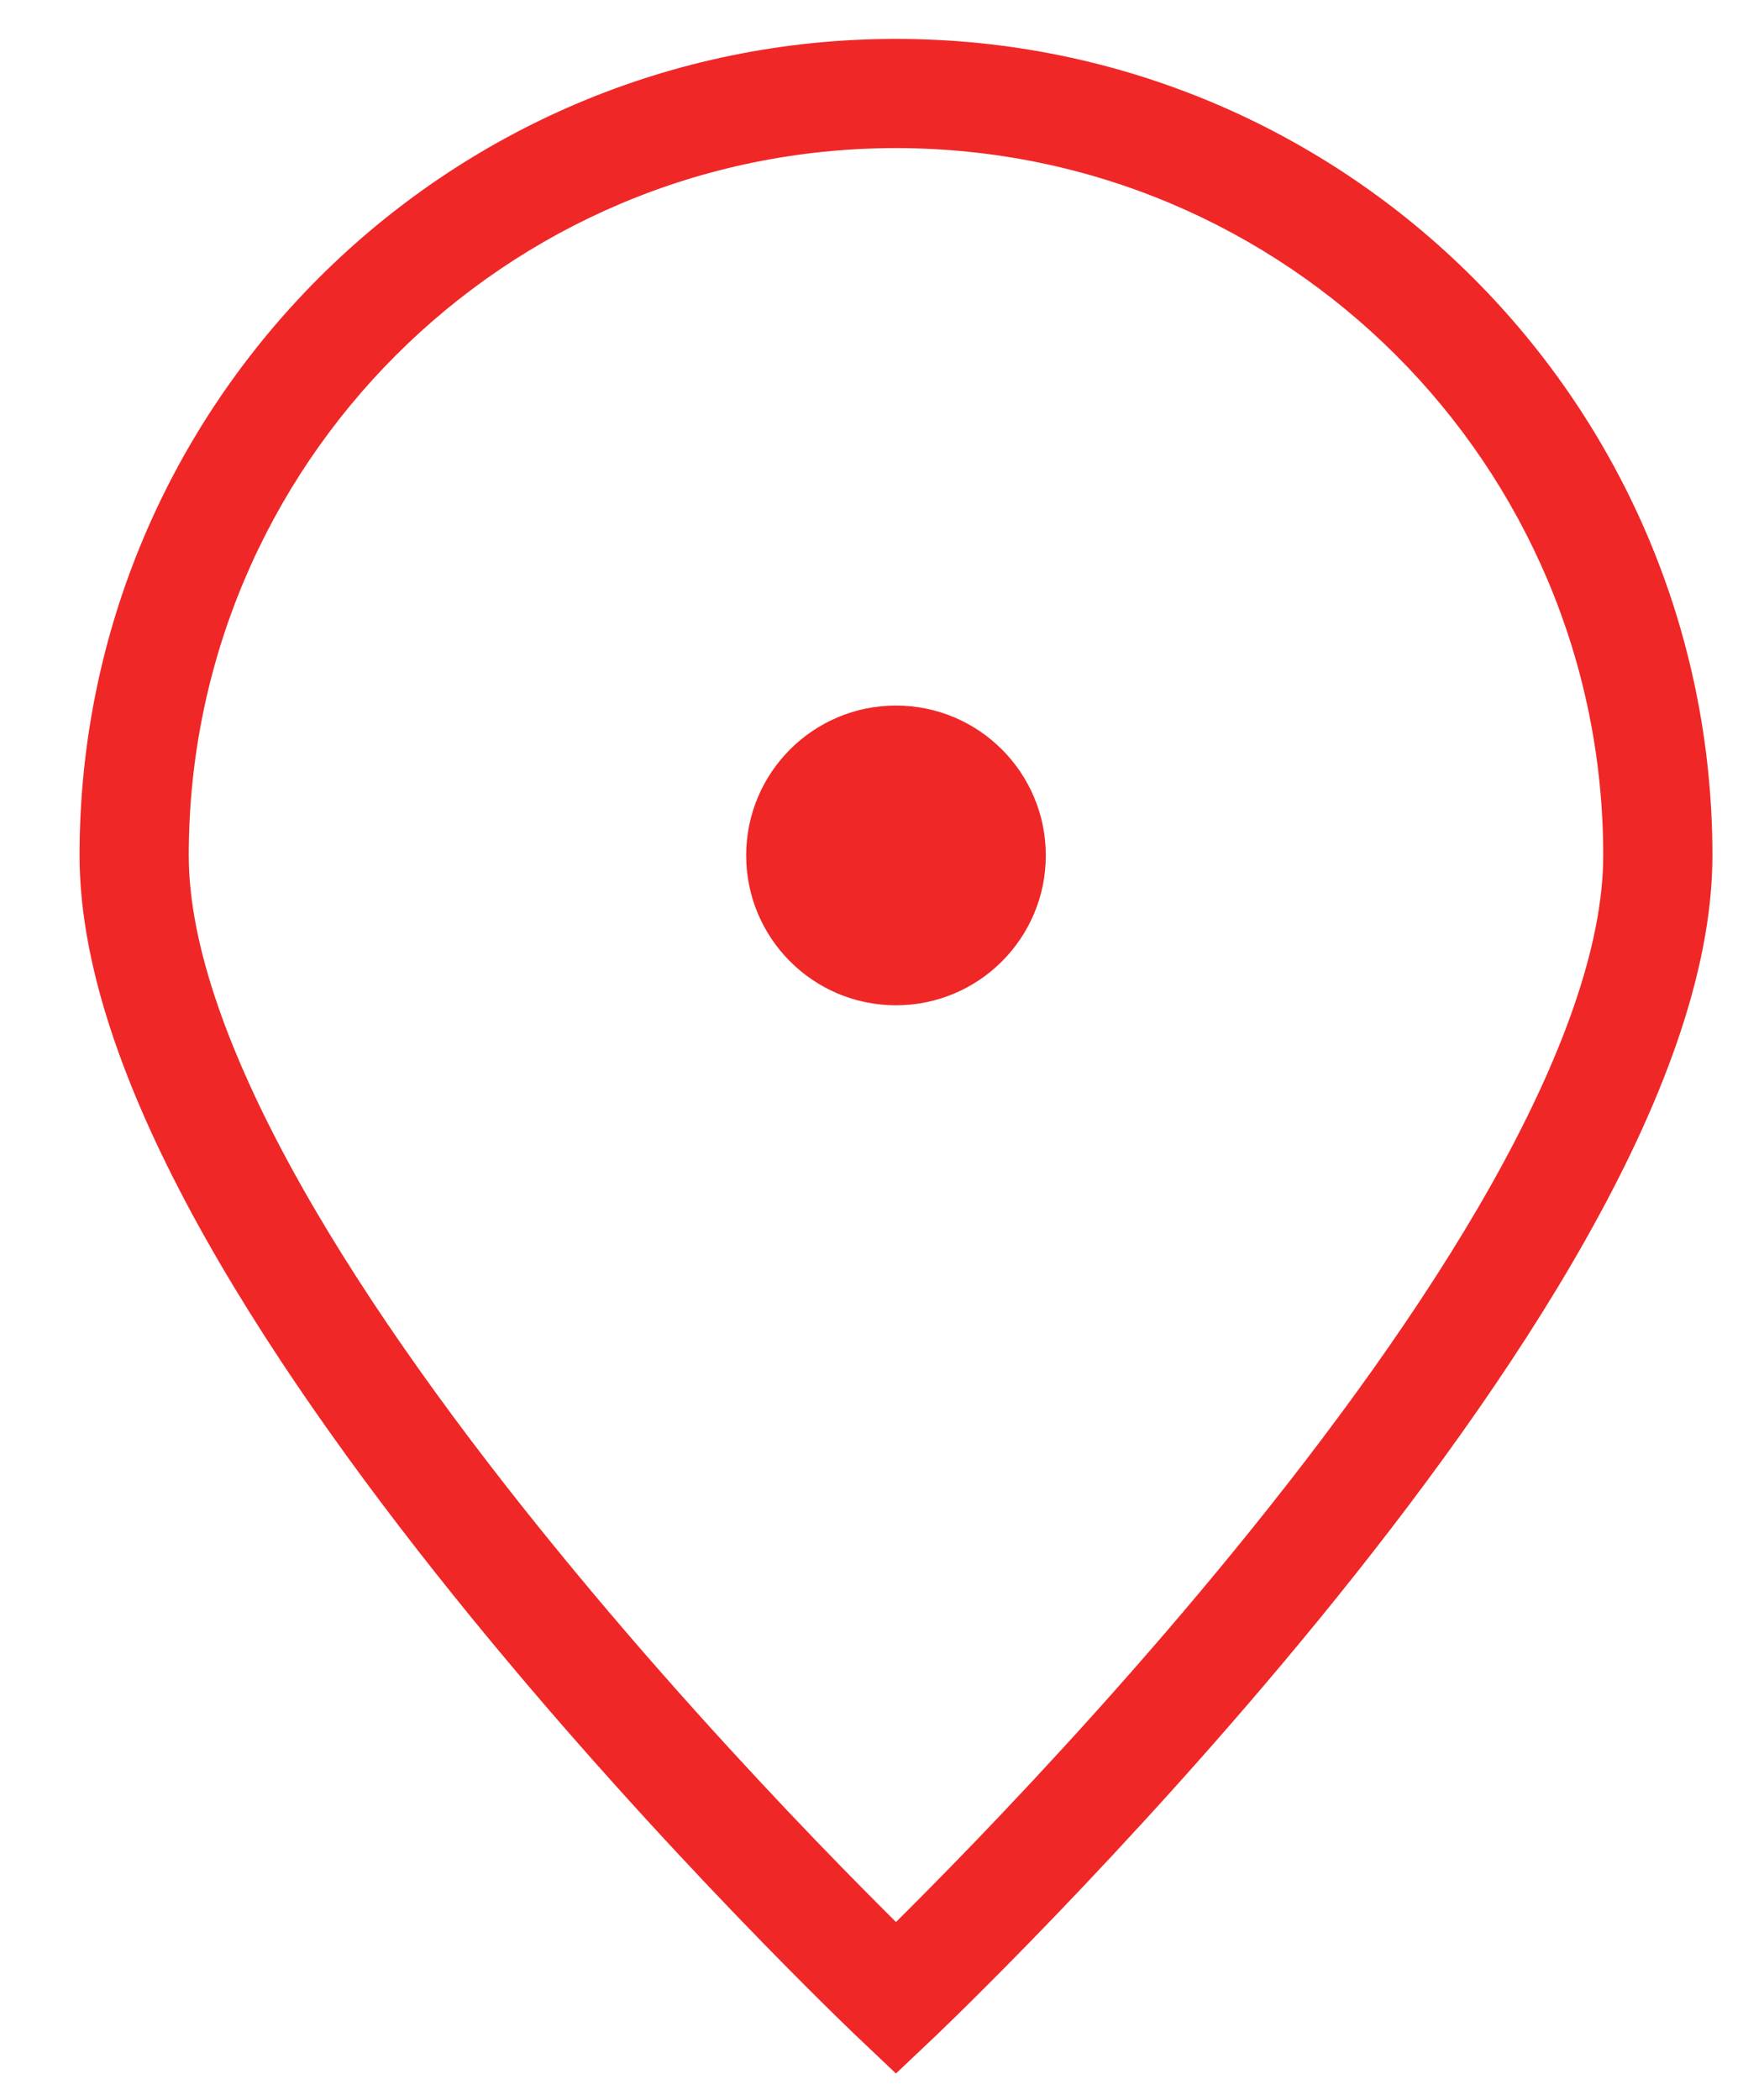 <svg width="21" height="25" viewBox="0 0 21 25" fill="none" xmlns="http://www.w3.org/2000/svg">
<path d="M10.666 11.317C11.293 11.317 11.8 10.809 11.8 10.183C11.8 9.557 11.293 9.049 10.666 9.049C10.04 9.049 9.533 9.557 9.533 10.183C9.533 10.809 10.04 11.317 10.666 11.317Z" fill="#F02727"/>
<path d="M10.666 23.788L10.219 24.259L10.666 24.683L11.114 24.259L10.666 23.788ZM19.086 10.183C19.086 11.264 18.587 12.62 17.753 14.103C16.928 15.568 15.819 17.08 14.698 18.452C13.579 19.823 12.457 21.04 11.615 21.916C11.194 22.353 10.844 22.704 10.6 22.946C10.477 23.067 10.382 23.16 10.317 23.222C10.284 23.254 10.259 23.277 10.243 23.293C10.235 23.301 10.229 23.307 10.225 23.311C10.223 23.312 10.221 23.314 10.22 23.315C10.22 23.315 10.22 23.316 10.219 23.316C10.219 23.316 10.219 23.316 10.219 23.316C10.219 23.316 10.219 23.316 10.666 23.788C11.114 24.259 11.114 24.259 11.114 24.259C11.114 24.259 11.114 24.259 11.114 24.259C11.115 24.258 11.115 24.258 11.116 24.257C11.117 24.256 11.119 24.254 11.121 24.252C11.126 24.248 11.133 24.241 11.142 24.233C11.16 24.215 11.186 24.19 11.22 24.157C11.288 24.092 11.387 23.995 11.513 23.871C11.764 23.623 12.123 23.263 12.552 22.817C13.41 21.924 14.557 20.68 15.705 19.275C16.851 17.872 18.01 16.296 18.885 14.741C19.751 13.203 20.386 11.606 20.386 10.183H19.086ZM10.666 23.788C11.114 23.316 11.114 23.316 11.114 23.316C11.114 23.316 11.114 23.316 11.113 23.316C11.113 23.316 11.113 23.315 11.112 23.315C11.111 23.314 11.11 23.312 11.108 23.311C11.104 23.307 11.098 23.301 11.09 23.293C11.073 23.277 11.049 23.254 11.016 23.222C10.951 23.16 10.856 23.067 10.733 22.946C10.489 22.704 10.139 22.353 9.718 21.916C8.876 21.04 7.754 19.823 6.635 18.452C5.513 17.08 4.405 15.568 3.58 14.103C2.746 12.62 2.247 11.264 2.247 10.183H0.947C0.947 11.606 1.582 13.203 2.447 14.741C3.323 16.296 4.482 17.872 5.628 19.275C6.776 20.68 7.922 21.924 8.781 22.817C9.21 23.263 9.569 23.623 9.82 23.871C9.946 23.995 10.045 24.092 10.113 24.157C10.147 24.19 10.173 24.215 10.191 24.233C10.2 24.241 10.207 24.248 10.212 24.252C10.214 24.254 10.216 24.256 10.217 24.257C10.218 24.258 10.218 24.258 10.219 24.259C10.219 24.259 10.219 24.259 10.219 24.259C10.219 24.259 10.219 24.259 10.666 23.788ZM2.247 10.183C2.247 5.533 6.016 1.763 10.666 1.763V0.463C5.298 0.463 0.947 4.815 0.947 10.183H2.247ZM10.666 1.763C15.316 1.763 19.086 5.533 19.086 10.183H20.386C20.386 4.815 16.035 0.463 10.666 0.463V1.763ZM10.666 11.967C11.652 11.967 12.45 11.168 12.45 10.183H11.15C11.15 10.45 10.934 10.667 10.666 10.667V11.967ZM12.45 10.183C12.45 9.198 11.652 8.399 10.666 8.399V9.699C10.934 9.699 11.15 9.916 11.15 10.183H12.45ZM10.666 8.399C9.681 8.399 8.883 9.198 8.883 10.183H10.183C10.183 9.916 10.399 9.699 10.666 9.699V8.399ZM8.883 10.183C8.883 11.168 9.681 11.967 10.666 11.967V10.667C10.399 10.667 10.183 10.45 10.183 10.183H8.883Z" fill="#F02727"/>
</svg>
